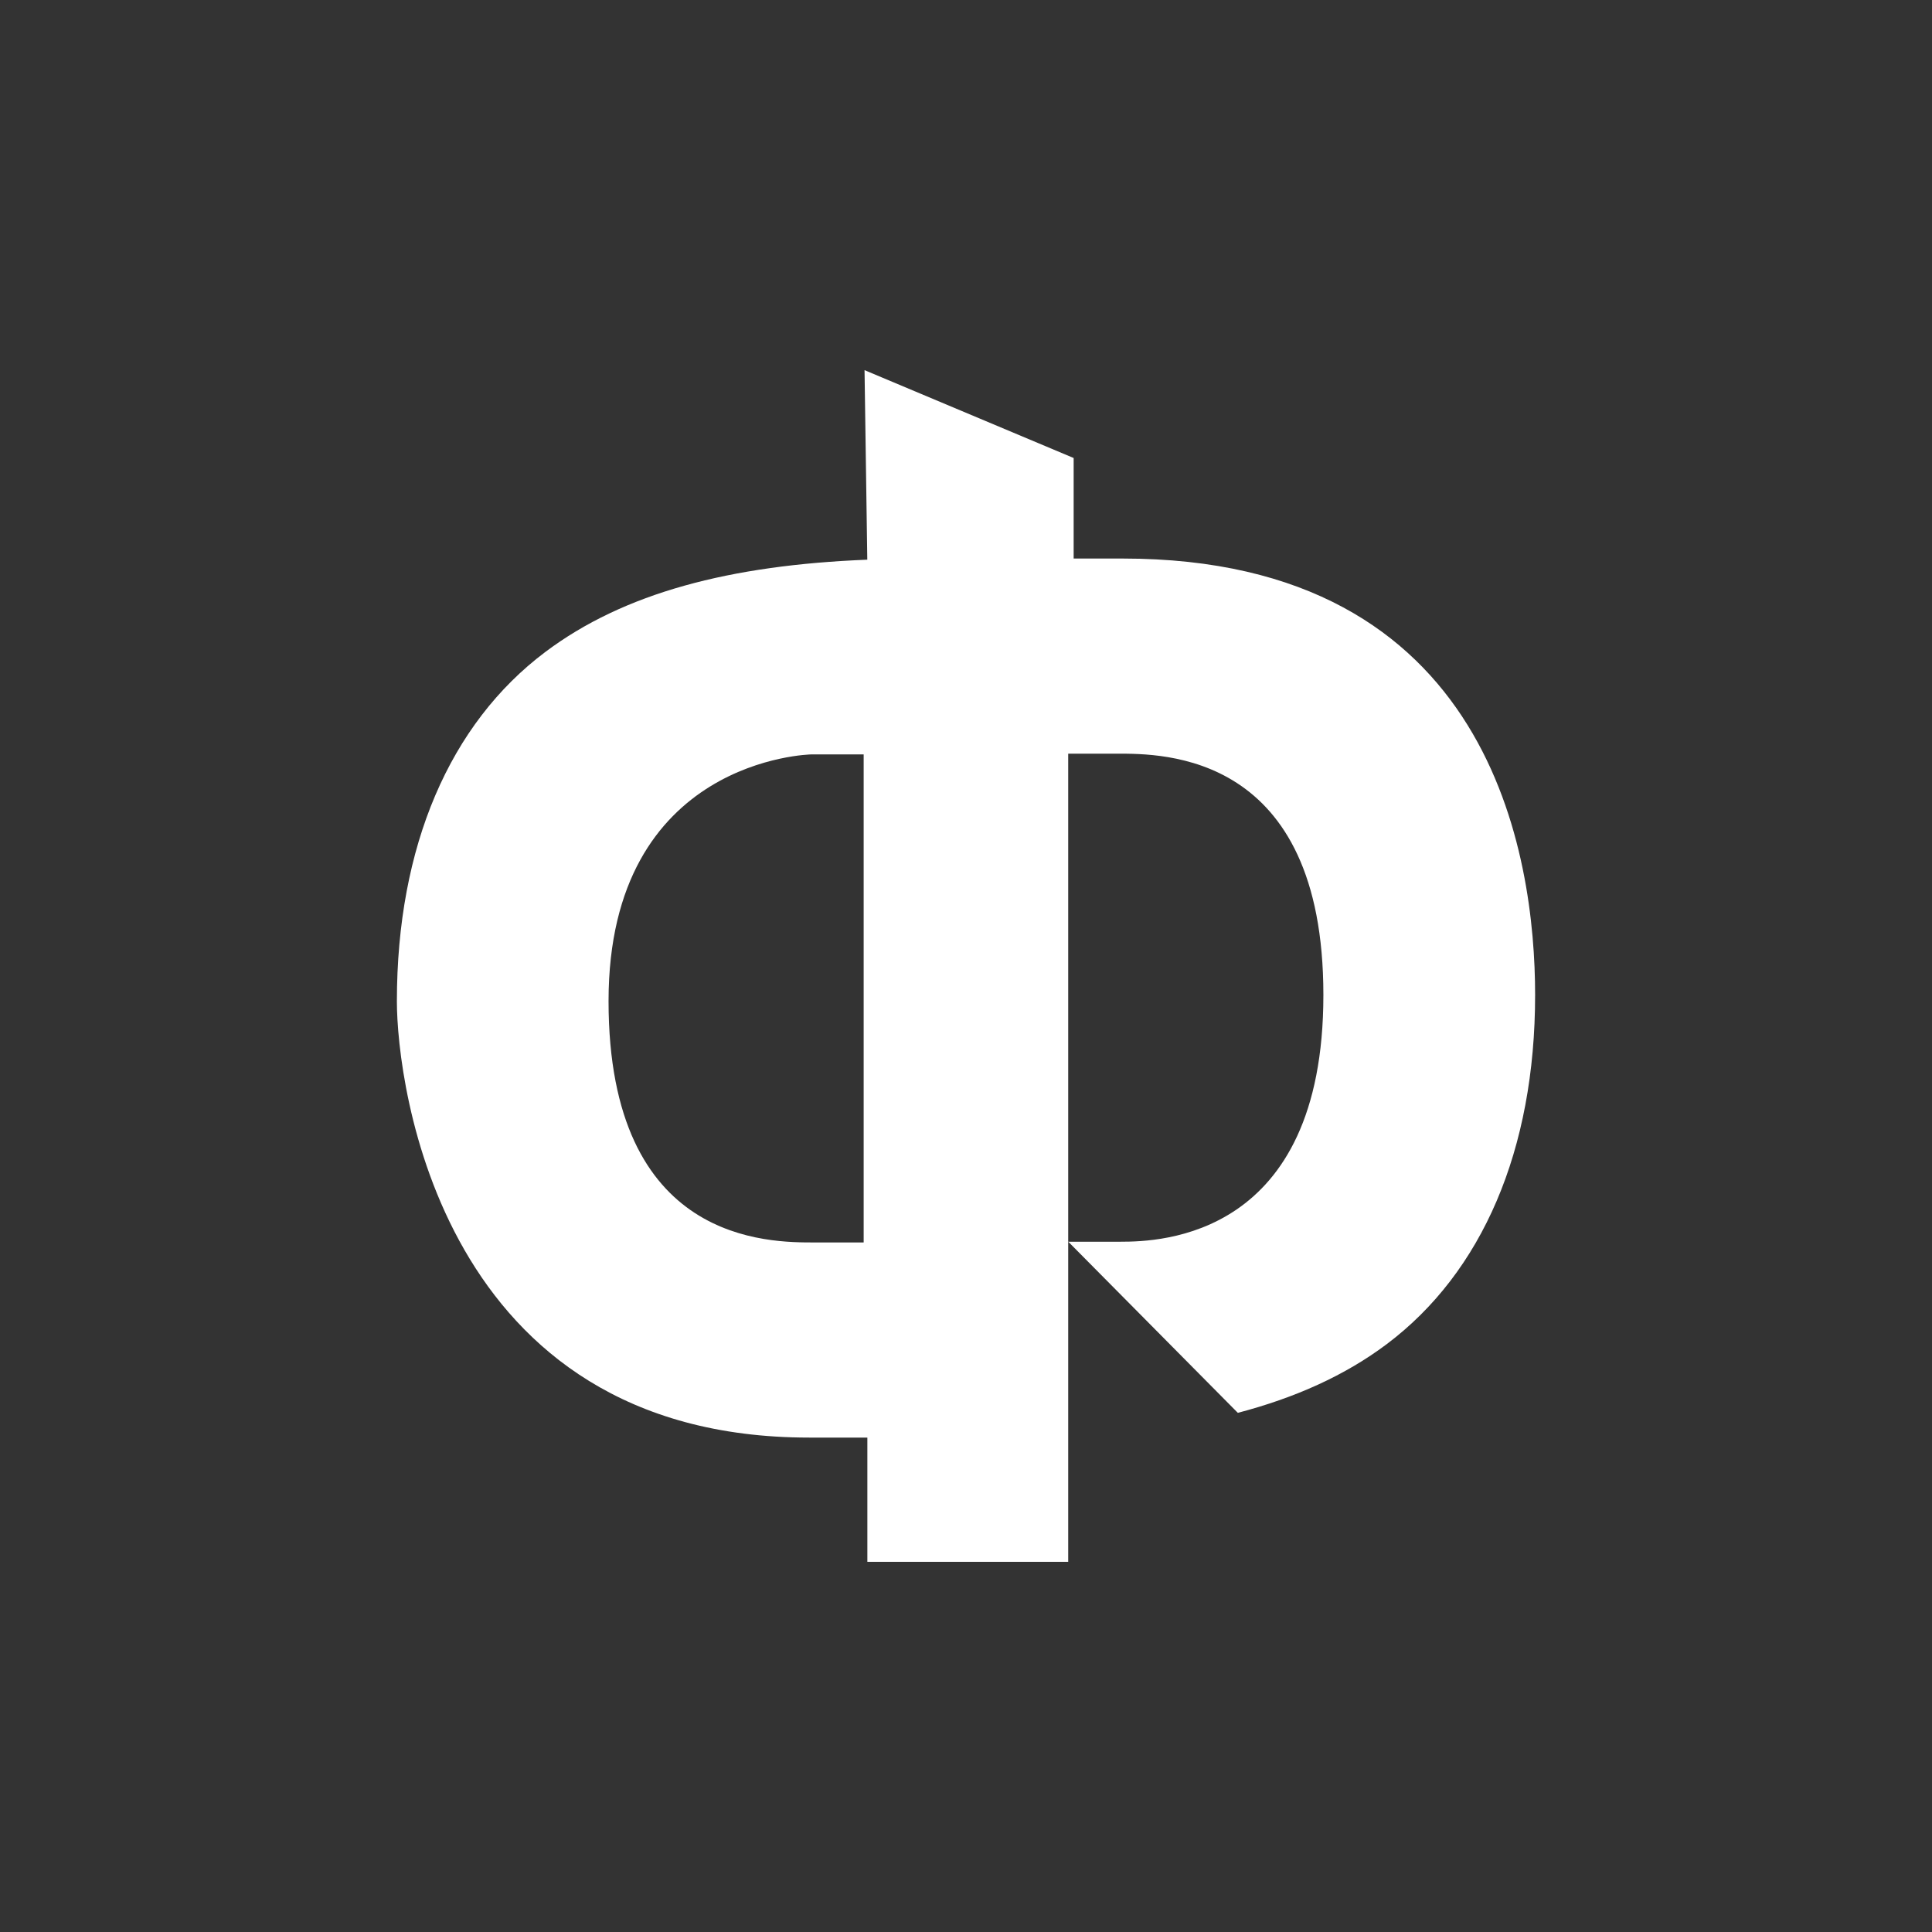 <?xml version="1.0" encoding="UTF-8"?> <svg xmlns="http://www.w3.org/2000/svg" width="516" height="516" viewBox="0 0 516 516" fill="none"><rect x="0" y="0" width="516" height="516" fill="#333333" stroke="none"/><path d="M299.864 149.175C295.014 149.175 290.685 149.175 286.751 149.175V122.324L230.902 98.859L231.638 149.481C195.046 150.94 166.681 158.305 145.61 174.153C120.155 193.296 106 225.963 106 267.437C106 289.299 117.497 383.952 216.136 383.952C221.992 383.952 227.129 383.952 231.656 383.952V417.141H285.296V331.619V201.292H298.284C310.445 201.292 353.45 200.823 353.45 265.744C353.45 330.665 309.673 331.637 299.326 331.637H285.314L330.6 377.343C345.959 373.309 359.217 367.366 370.372 358.992C395.845 339.849 410 307.2 410 265.726C410 228.755 398.503 149.175 299.864 149.175ZM230.686 331.835H217.698C205.537 331.835 162.532 332.303 162.532 267.383C162.532 202.462 216.657 201.49 216.657 201.49H230.668V331.835H230.686Z" fill="white"></path></svg> 